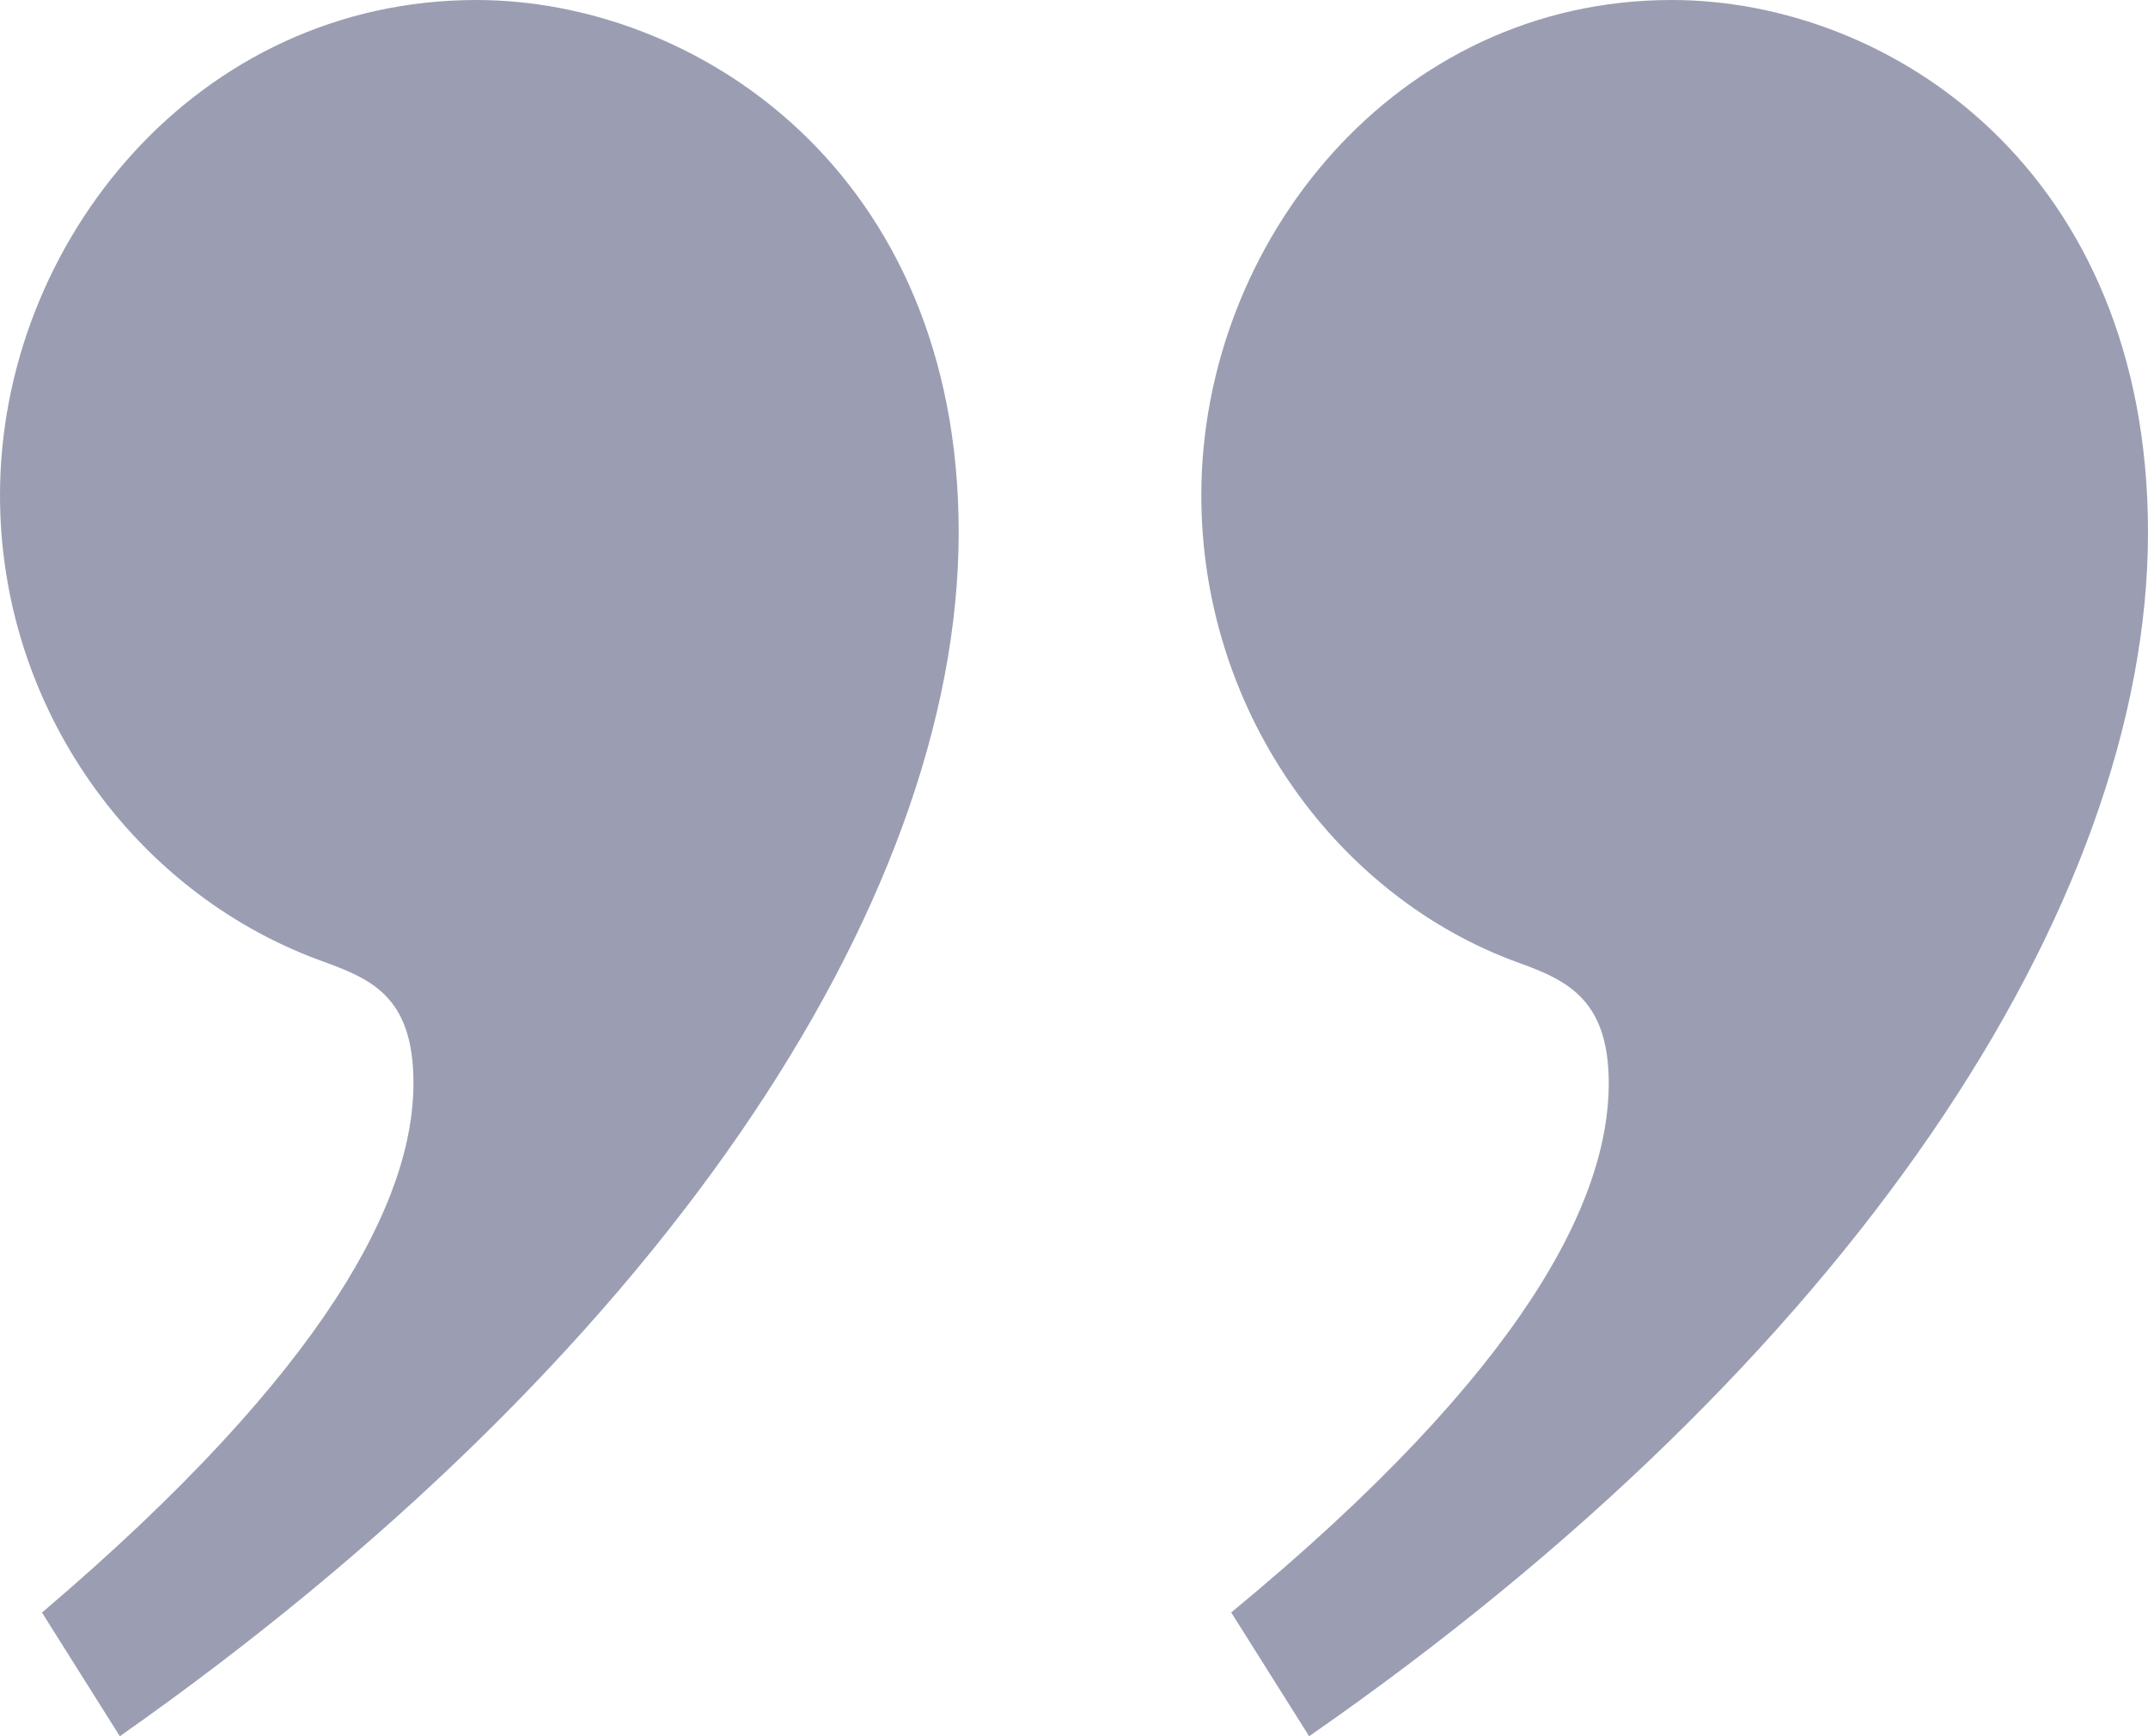 <svg width="47" height="38" viewBox="0 0 47 38" fill="none" xmlns="http://www.w3.org/2000/svg">
<g clip-path="url(#clip0_12743_20443)">
<path d="M26.94 35.291L28.645 38C40.445 29.804 47 19.846 47 11.651C47 3.726 41.361 2.70471e-06 36.577 2.28642e-06C30.546 1.75919e-06 26.286 5.285 26.286 10.838C26.286 15.511 29.17 19.508 33.038 21C34.152 21.407 35.201 21.745 35.201 23.709C35.201 26.215 33.43 29.939 26.94 35.291ZM0.917 35.291L2.622 38C14.291 29.804 20.977 19.846 20.977 11.651C20.977 3.726 15.208 4.183e-07 10.423 0C4.327 -5.3291e-07 4.8549e-07 5.285 0 10.838C-4.0855e-07 15.511 2.949 19.508 6.95 21C8.063 21.407 9.047 21.745 9.047 23.709C9.047 26.215 7.212 29.941 0.919 35.293L0.917 35.291Z" fill="#9B9EB2"/>
</g>
<defs>
<clipPath id="clip0_12743_20443">
<rect width="47" height="38" fill="white"/>
</clipPath>
</defs>
</svg>

